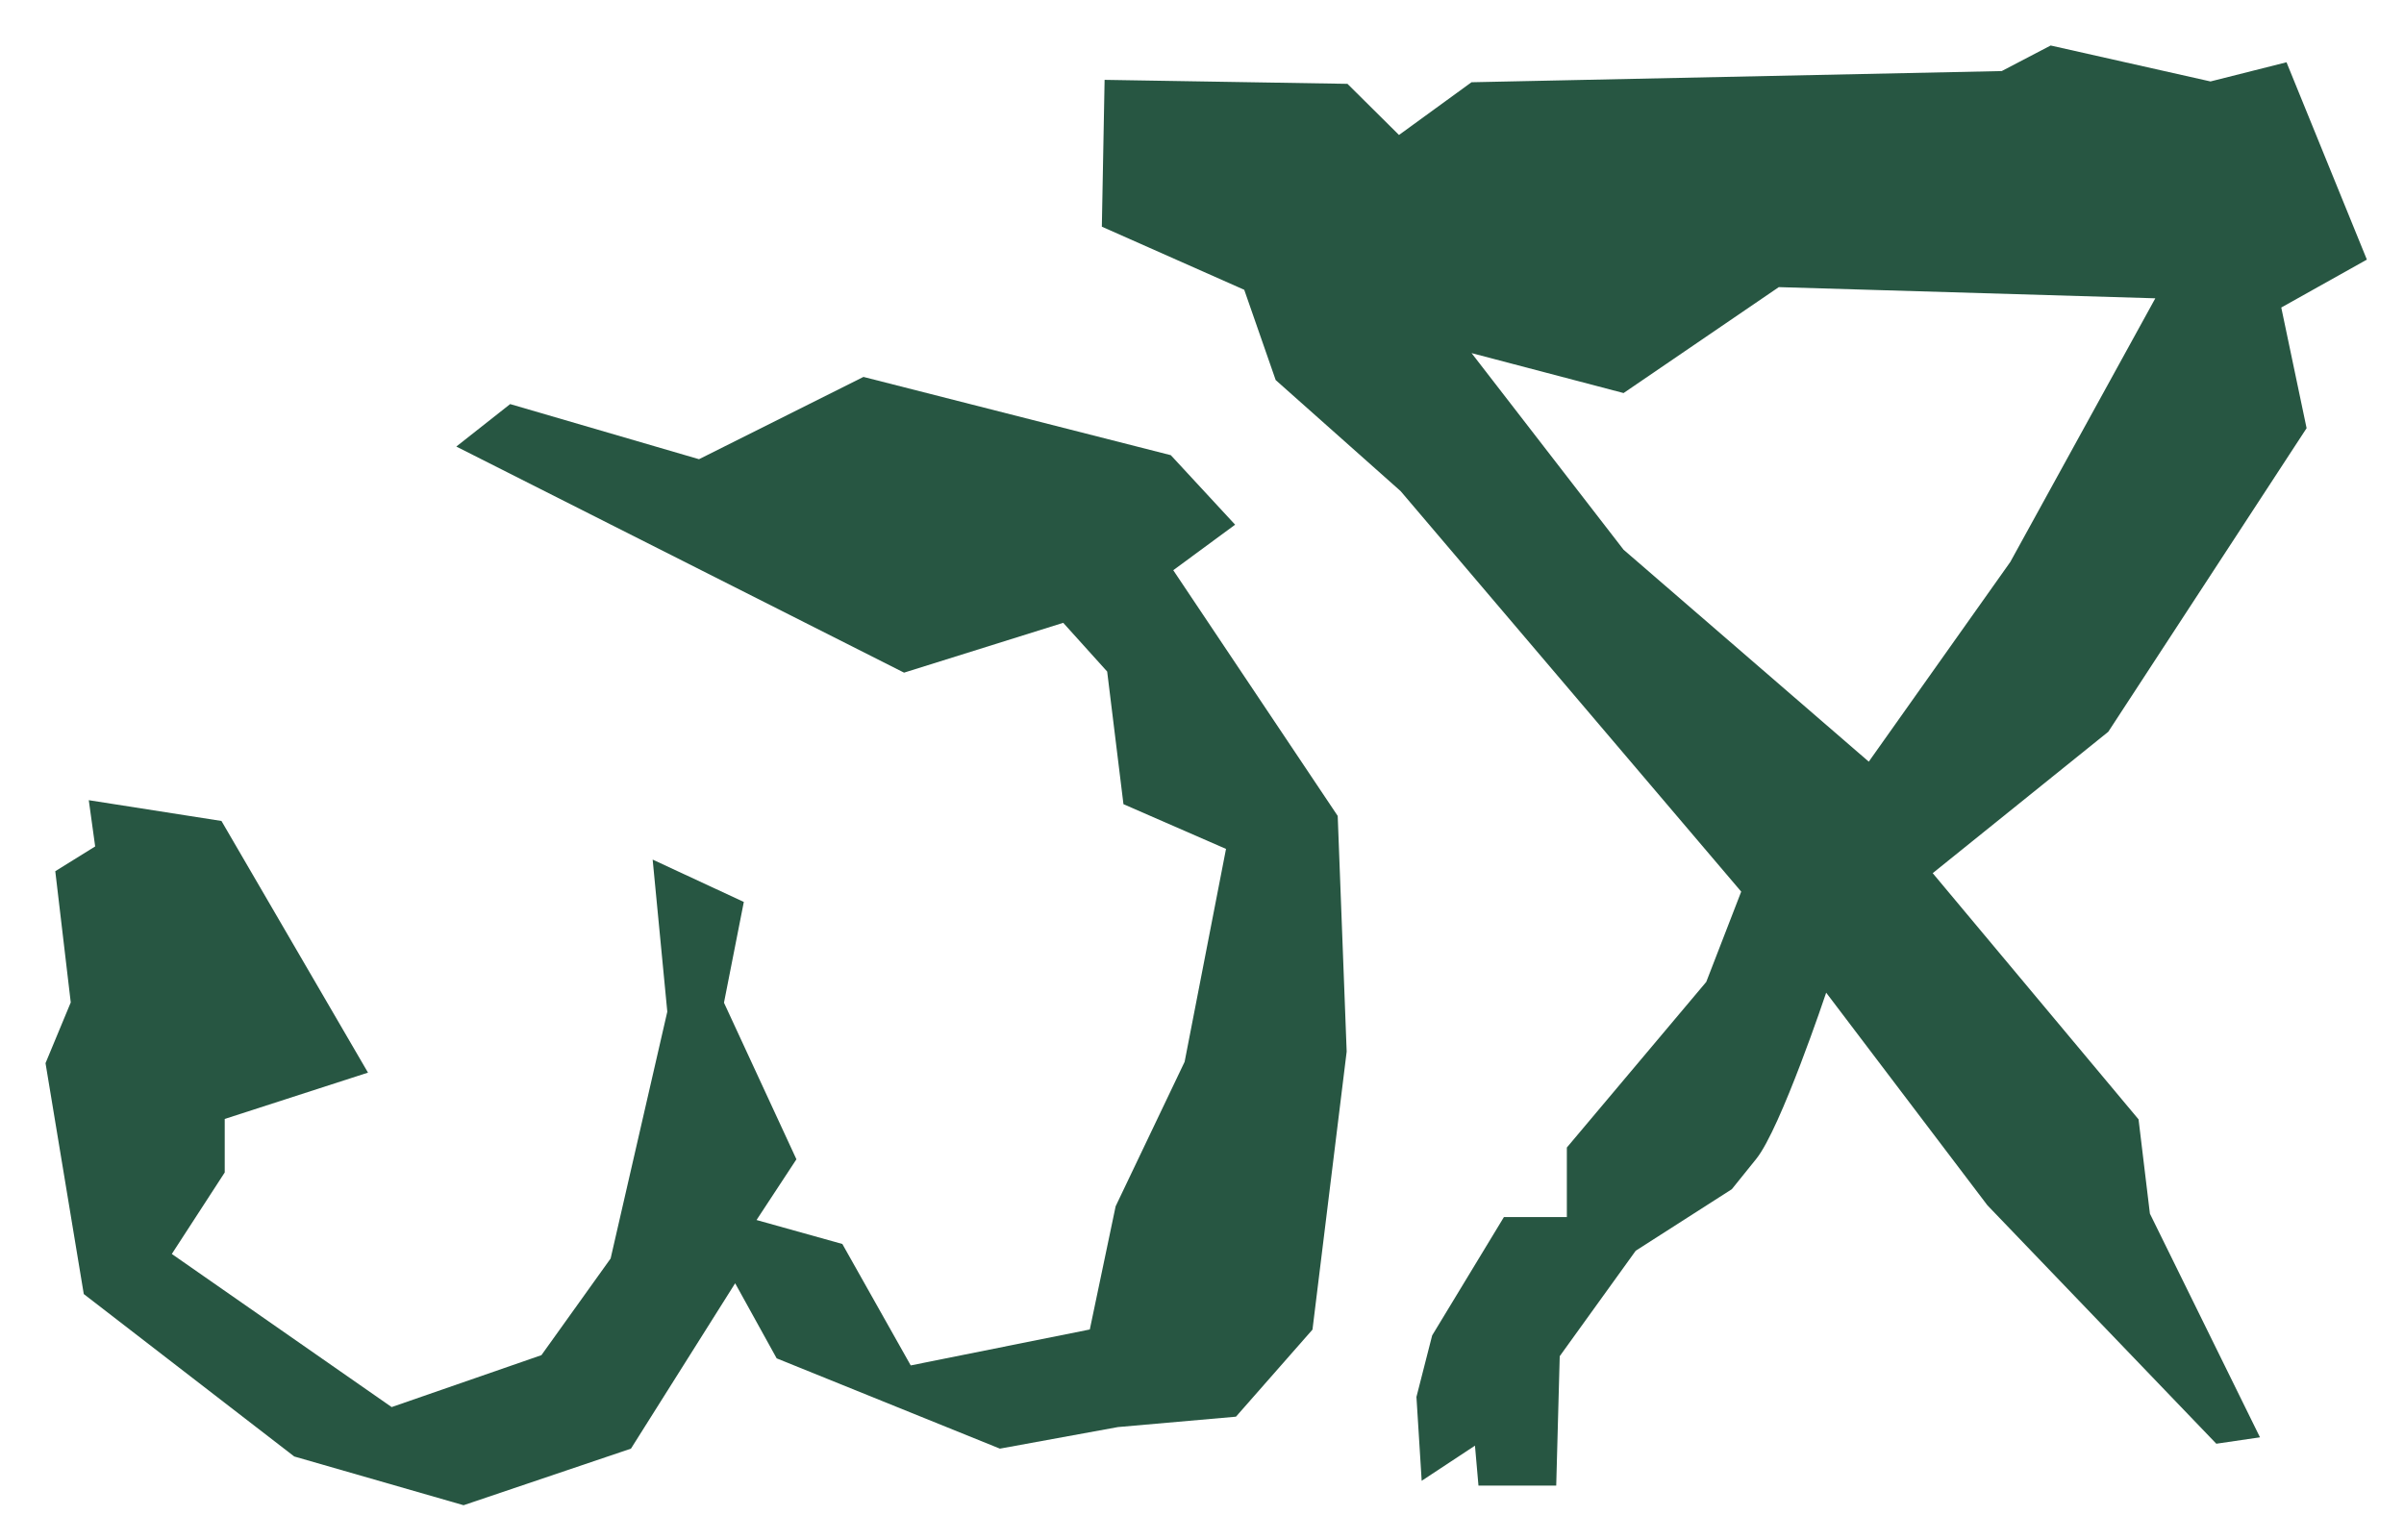 <?xml version="1.0" encoding="UTF-8" standalone="no"?>
<!-- Created with Inkscape (http://www.inkscape.org/) -->

<svg
   width="171.695mm"
   height="110.007mm"
   viewBox="0 0 171.695 110.007"
   version="1.1"
   id="svg5"
   inkscape:version="1.2.1 (9c6d41e, 2022-07-14)"
   sodipodi:docname="ohia.svg"
   xml:space="preserve"
   xmlns:inkscape="http://www.inkscape.org/namespaces/inkscape"
   xmlns:sodipodi="http://sodipodi.sourceforge.net/DTD/sodipodi-0.dtd"
   xmlns="http://www.w3.org/2000/svg"
   xmlns:svg="http://www.w3.org/2000/svg"><sodipodi:namedview
     id="namedview7"
     pagecolor="#ffffff"
     bordercolor="#000000"
     borderopacity="0.25"
     inkscape:showpageshadow="2"
     inkscape:pageopacity="0.0"
     inkscape:pagecheckerboard="0"
     inkscape:deskcolor="#d1d1d1"
     inkscape:document-units="mm"
     showgrid="false"
     inkscape:zoom="0.78216891"
     inkscape:cx="466.65112"
     inkscape:cy="78.627518"
     inkscape:window-width="1918"
     inkscape:window-height="1059"
     inkscape:window-x="0"
     inkscape:window-y="19"
     inkscape:window-maximized="1"
     inkscape:current-layer="layer1" /><defs
     id="defs2" /><g
     inkscape:label="Layer 1"
     inkscape:groupmode="layer"
     id="layer1"
     transform="translate(-27.81,-80.335)"><path
       style="fill:#275642;fill-opacity:1;stroke:none;stroke-width:1.285;stroke-dasharray:none;stroke-dashoffset:0;stop-color:#000000"
       d="m 34.151,137.503 9.476,1.484 10.465,17.979 -10.232,3.31 v 3.824 l -3.779,5.822 15.701,10.939 10.697,-3.71 4.942,-6.906 4.048,-17.632 -1.046,-10.866 6.511,3.025 -1.417,7.199 5.174,11.187 -2.849,4.338 6.129,1.712 4.884,8.676 12.79,-2.568 1.845,-8.802 4.927,-10.322 2.956,-15.209 -7.325,-3.196 -1.163,-9.475 -3.139,-3.482 -11.368,3.56 -31.978,-16.153 3.846,-3.034 13.488,3.938 11.744,-5.879 21.952,5.591 4.593,4.966 -4.418,3.253 11.745,17.554 0.64,16.837 -2.442,19.862 -5.465,6.221 -8.43,0.742 -8.43,1.541 -15.943,-6.45 -2.965,-5.365 -7.442,11.815 -11.955,4.042 -12.093,-3.482 -15.032,-11.605 -2.732,-16.495 1.802,-4.338 -1.105,-9.376 2.849,-1.769 z"
       id="path921" /><path
       id="path1847"
       style="fill:#275642;fill-opacity:1;stroke:none;stroke-width:1.331;stroke-dasharray:none;stroke-dashoffset:0;stop-color:#000000"
       d="m 174.269,83.586 -3.494,1.826 -37.869,0.799 -5.179,3.767 -3.681,-3.653 -17.345,-0.285 -0.197,10.49 10.17,4.509 2.246,6.449 8.923,7.934 24.325,28.614 -2.496,6.449 -9.957,11.833 v 4.966 h -4.493 l -5.126,8.456 -1.123,4.395 0.374,5.993 3.806,-2.511 0.25,2.854 h 5.553 l 0.25,-9.246 5.428,-7.534 6.863,-4.395 1.747,-2.169 c 1.747,-2.169 4.992,-11.872 4.992,-11.872 l 11.515,15.19 16.349,17.034 3.119,-0.457 -7.862,-15.981 -0.811,-6.735 -14.702,-17.589 12.541,-10.103 14.163,-21.689 -1.809,-8.619 6.114,-3.424 -5.74,-14.098 -5.429,1.37 z m -19.416,17.262 26.891,0.799 -10.357,18.835 -10.108,14.269 -17.514,-15.144 -10.855,-14.045 10.856,2.854 z" /></g></svg>
